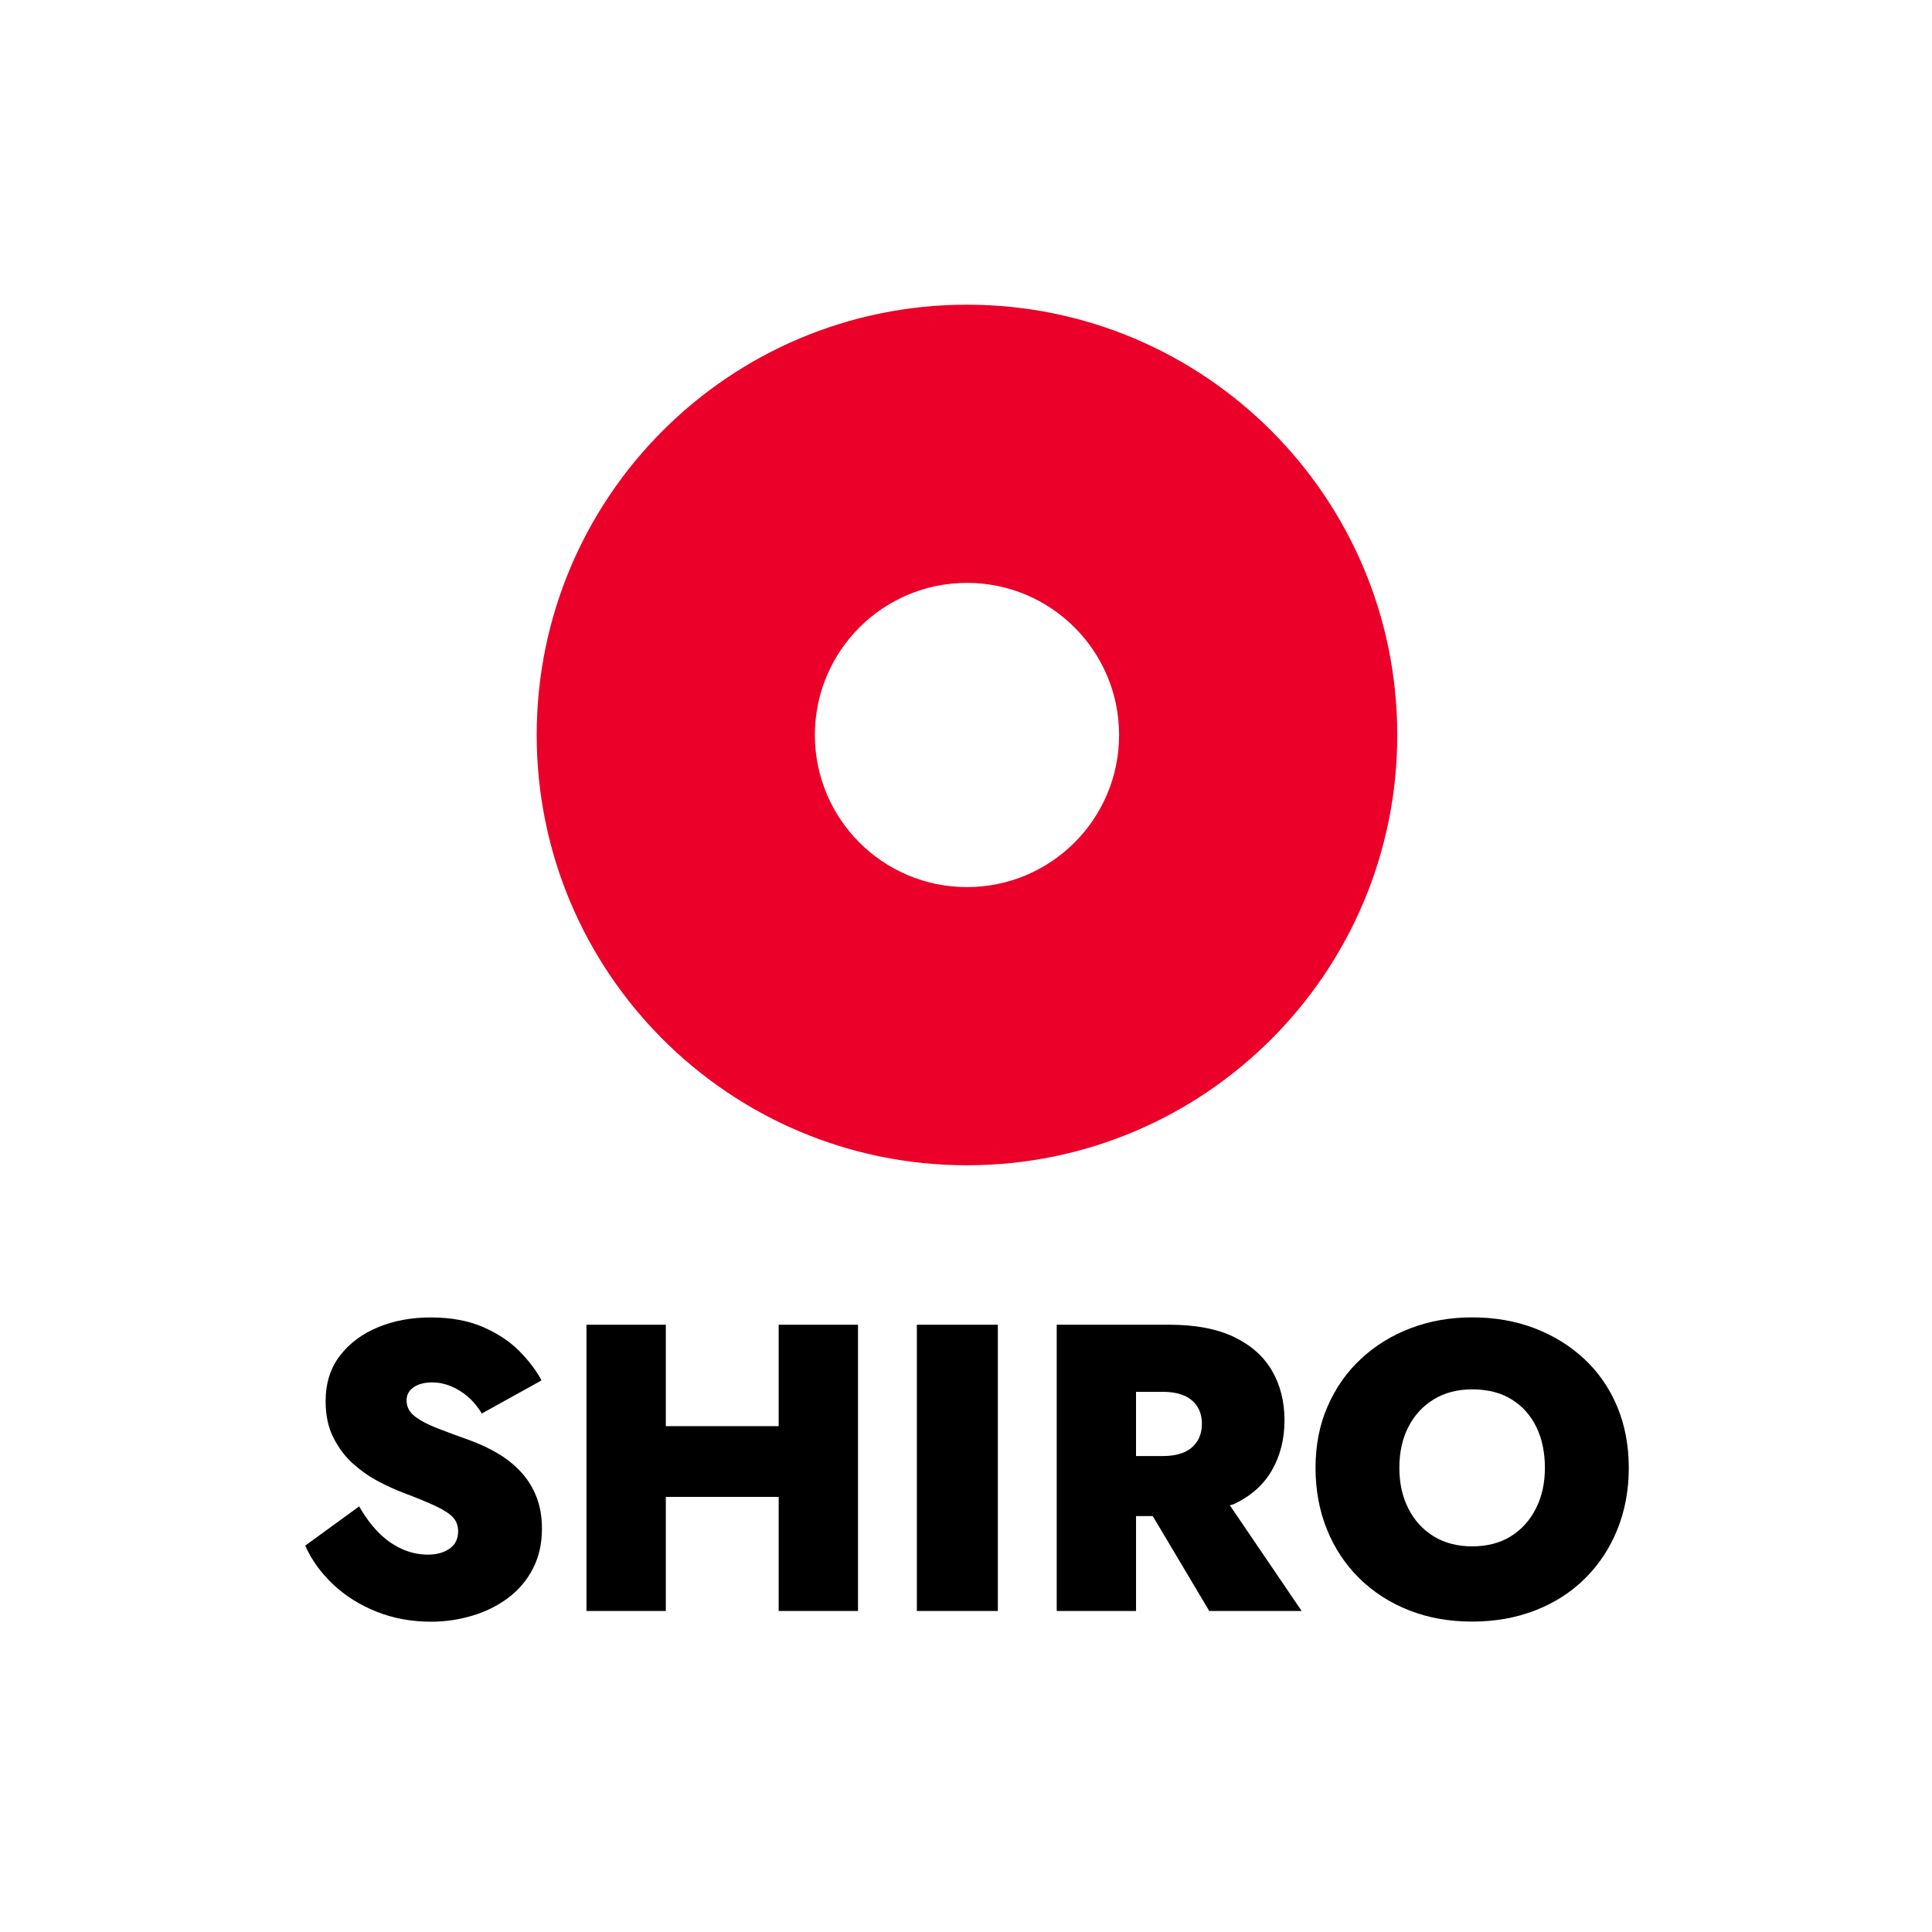 <?xml version="1.0" encoding="UTF-8"?> <svg xmlns="http://www.w3.org/2000/svg" xmlns:xlink="http://www.w3.org/1999/xlink" version="1.1" id="Capa_1" x="0px" y="0px" viewBox="0 0 676.87 676.87" style="enable-background:new 0 0 676.87 676.87;" xml:space="preserve"> <style type="text/css"> .st0{fill:#FFFFFF;} .st1{fill:#EA0029;} </style> <g> <g> <rect class="st0" width="676.87" height="676.87"></rect> </g> <g> <path class="st1" d="M338.78,106.75c-83.26,0-150.75,67.49-150.75,150.75s67.49,150.75,150.75,150.75s150.75-67.49,150.75-150.75 S422.03,106.75,338.78,106.75z M338.78,310.79c-29.43,0-53.29-23.86-53.29-53.29s23.86-53.29,53.29-53.29s53.29,23.86,53.29,53.29 S368.21,310.79,338.78,310.79z"></path> <g> <path d="M182.7,515.91c-2.29-2.53-4.99-4.73-8.09-6.59c-3.1-1.86-6.52-3.46-10.24-4.8c-4.3-1.53-8.09-2.94-11.39-4.23 c-3.3-1.29-5.87-2.67-7.74-4.15c-1.86-1.48-2.8-3.32-2.8-5.51c0-1.91,0.81-3.44,2.44-4.58c1.62-1.15,3.82-1.72,6.59-1.72 c2.19,0,4.34,0.43,6.44,1.29c2.1,0.86,4.08,2.08,5.95,3.66c1.86,1.58,3.51,3.56,4.94,5.94l20.92-11.6 c-1.82-3.44-4.4-6.85-7.74-10.24c-3.35-3.39-7.59-6.21-12.75-8.45c-5.16-2.24-11.27-3.37-18.33-3.37 c-6.79,0-12.95,1.15-18.48,3.44c-5.54,2.29-9.98,5.61-13.33,9.96c-3.34,4.34-5.01,9.67-5.01,15.97c0,4.97,0.93,9.27,2.8,12.89 c1.86,3.63,4.2,6.69,7.02,9.17c2.82,2.48,5.75,4.51,8.81,6.09c3.05,1.58,5.82,2.84,8.31,3.8c5.06,1.91,9,3.54,11.81,4.87 c2.82,1.34,4.8,2.65,5.95,3.94c1.15,1.29,1.72,2.89,1.72,4.8c0,2.67-1,4.7-3.01,6.09c-2,1.39-4.54,2.08-7.59,2.08 c-3.15,0-6.21-0.67-9.16-2.01c-2.96-1.34-5.69-3.27-8.17-5.79c-2.48-2.53-4.73-5.56-6.73-9.1l-18.91,13.75 c2.2,4.97,5.45,9.48,9.74,13.54c4.29,4.06,9.38,7.25,15.26,9.6c5.87,2.34,12.25,3.51,19.12,3.51c4.87,0,9.64-0.69,14.33-2.08 c4.68-1.39,8.86-3.44,12.53-6.17c3.67-2.71,6.59-6.13,8.74-10.23c2.15-4.11,3.22-8.84,3.22-14.19c0-4.01-0.62-7.64-1.86-10.89 C186.76,521.33,184.99,518.44,182.7,515.91z"></path> <polygon points="272.81,499.65 233.27,499.65 233.27,464.12 205.47,464.12 205.47,564.4 233.27,564.4 233.27,524.43 272.81,524.43 272.81,564.4 300.6,564.4 300.6,464.12 272.81,464.12 "></polygon> <rect x="321.22" y="464.12" width="28.37" height="100.28"></rect> <path d="M432.33,526.94c5.97-2.82,10.41-6.78,13.31-11.89c2.92-5.11,4.38-10.91,4.38-17.41c0-6.59-1.46-12.39-4.38-17.41 c-2.9-5.01-7.34-8.95-13.31-11.82c-5.97-2.86-13.54-4.3-22.72-4.3h-11.6h-10.02h-17.77V564.4h27.79v-33.24h5.86l19.78,33.24 h32.38l-25.15-37.01C431.32,527.21,431.9,527.14,432.33,526.94z M407.31,487.62c2.96,0,5.45,0.43,7.47,1.29 c2,0.86,3.55,2.13,4.65,3.8c1.08,1.67,1.65,3.7,1.65,6.09c0,2.39-0.56,4.44-1.65,6.16c-1.11,1.72-2.65,3.01-4.65,3.87 c-2.02,0.86-4.51,1.29-7.47,1.29h-9.31v-22.49H407.31z"></path> <path d="M566.54,492.7c-2.72-6.45-6.56-11.99-11.53-16.62s-10.78-8.21-17.41-10.74c-6.63-2.53-13.92-3.8-21.84-3.8 c-7.74,0-14.93,1.27-21.56,3.8c-6.63,2.53-12.43,6.11-17.4,10.74c-4.97,4.63-8.87,10.17-11.67,16.62 c-2.83,6.45-4.24,13.63-4.24,21.56c0,7.83,1.35,15.04,4.02,21.63c2.67,6.59,6.47,12.3,11.39,17.12 c4.91,4.83,10.71,8.55,17.4,11.17c6.69,2.63,14.04,3.94,22.06,3.94c8.02,0,15.4-1.31,22.14-3.94c6.73-2.62,12.53-6.34,17.4-11.17 c4.87-4.82,8.65-10.53,11.32-17.12c2.67-6.59,4.02-13.8,4.02-21.63C570.63,506.34,569.26,499.15,566.54,492.7z M538.1,528.51 c-2.1,4.15-5.04,7.4-8.8,9.74c-3.78,2.34-8.29,3.51-13.54,3.51c-5.15,0-9.65-1.17-13.47-3.51c-3.82-2.34-6.78-5.59-8.88-9.74 c-2.11-4.15-3.15-8.9-3.15-14.25c0-5.44,1.04-10.22,3.15-14.32c2.1-4.1,5.06-7.33,8.88-9.67c3.82-2.34,8.31-3.51,13.47-3.51 c5.45,0,10.05,1.17,13.82,3.51c3.78,2.34,6.67,5.57,8.67,9.67s3,8.88,3,14.32C541.25,519.61,540.21,524.36,538.1,528.51z"></path> </g> </g> </g> </svg> 